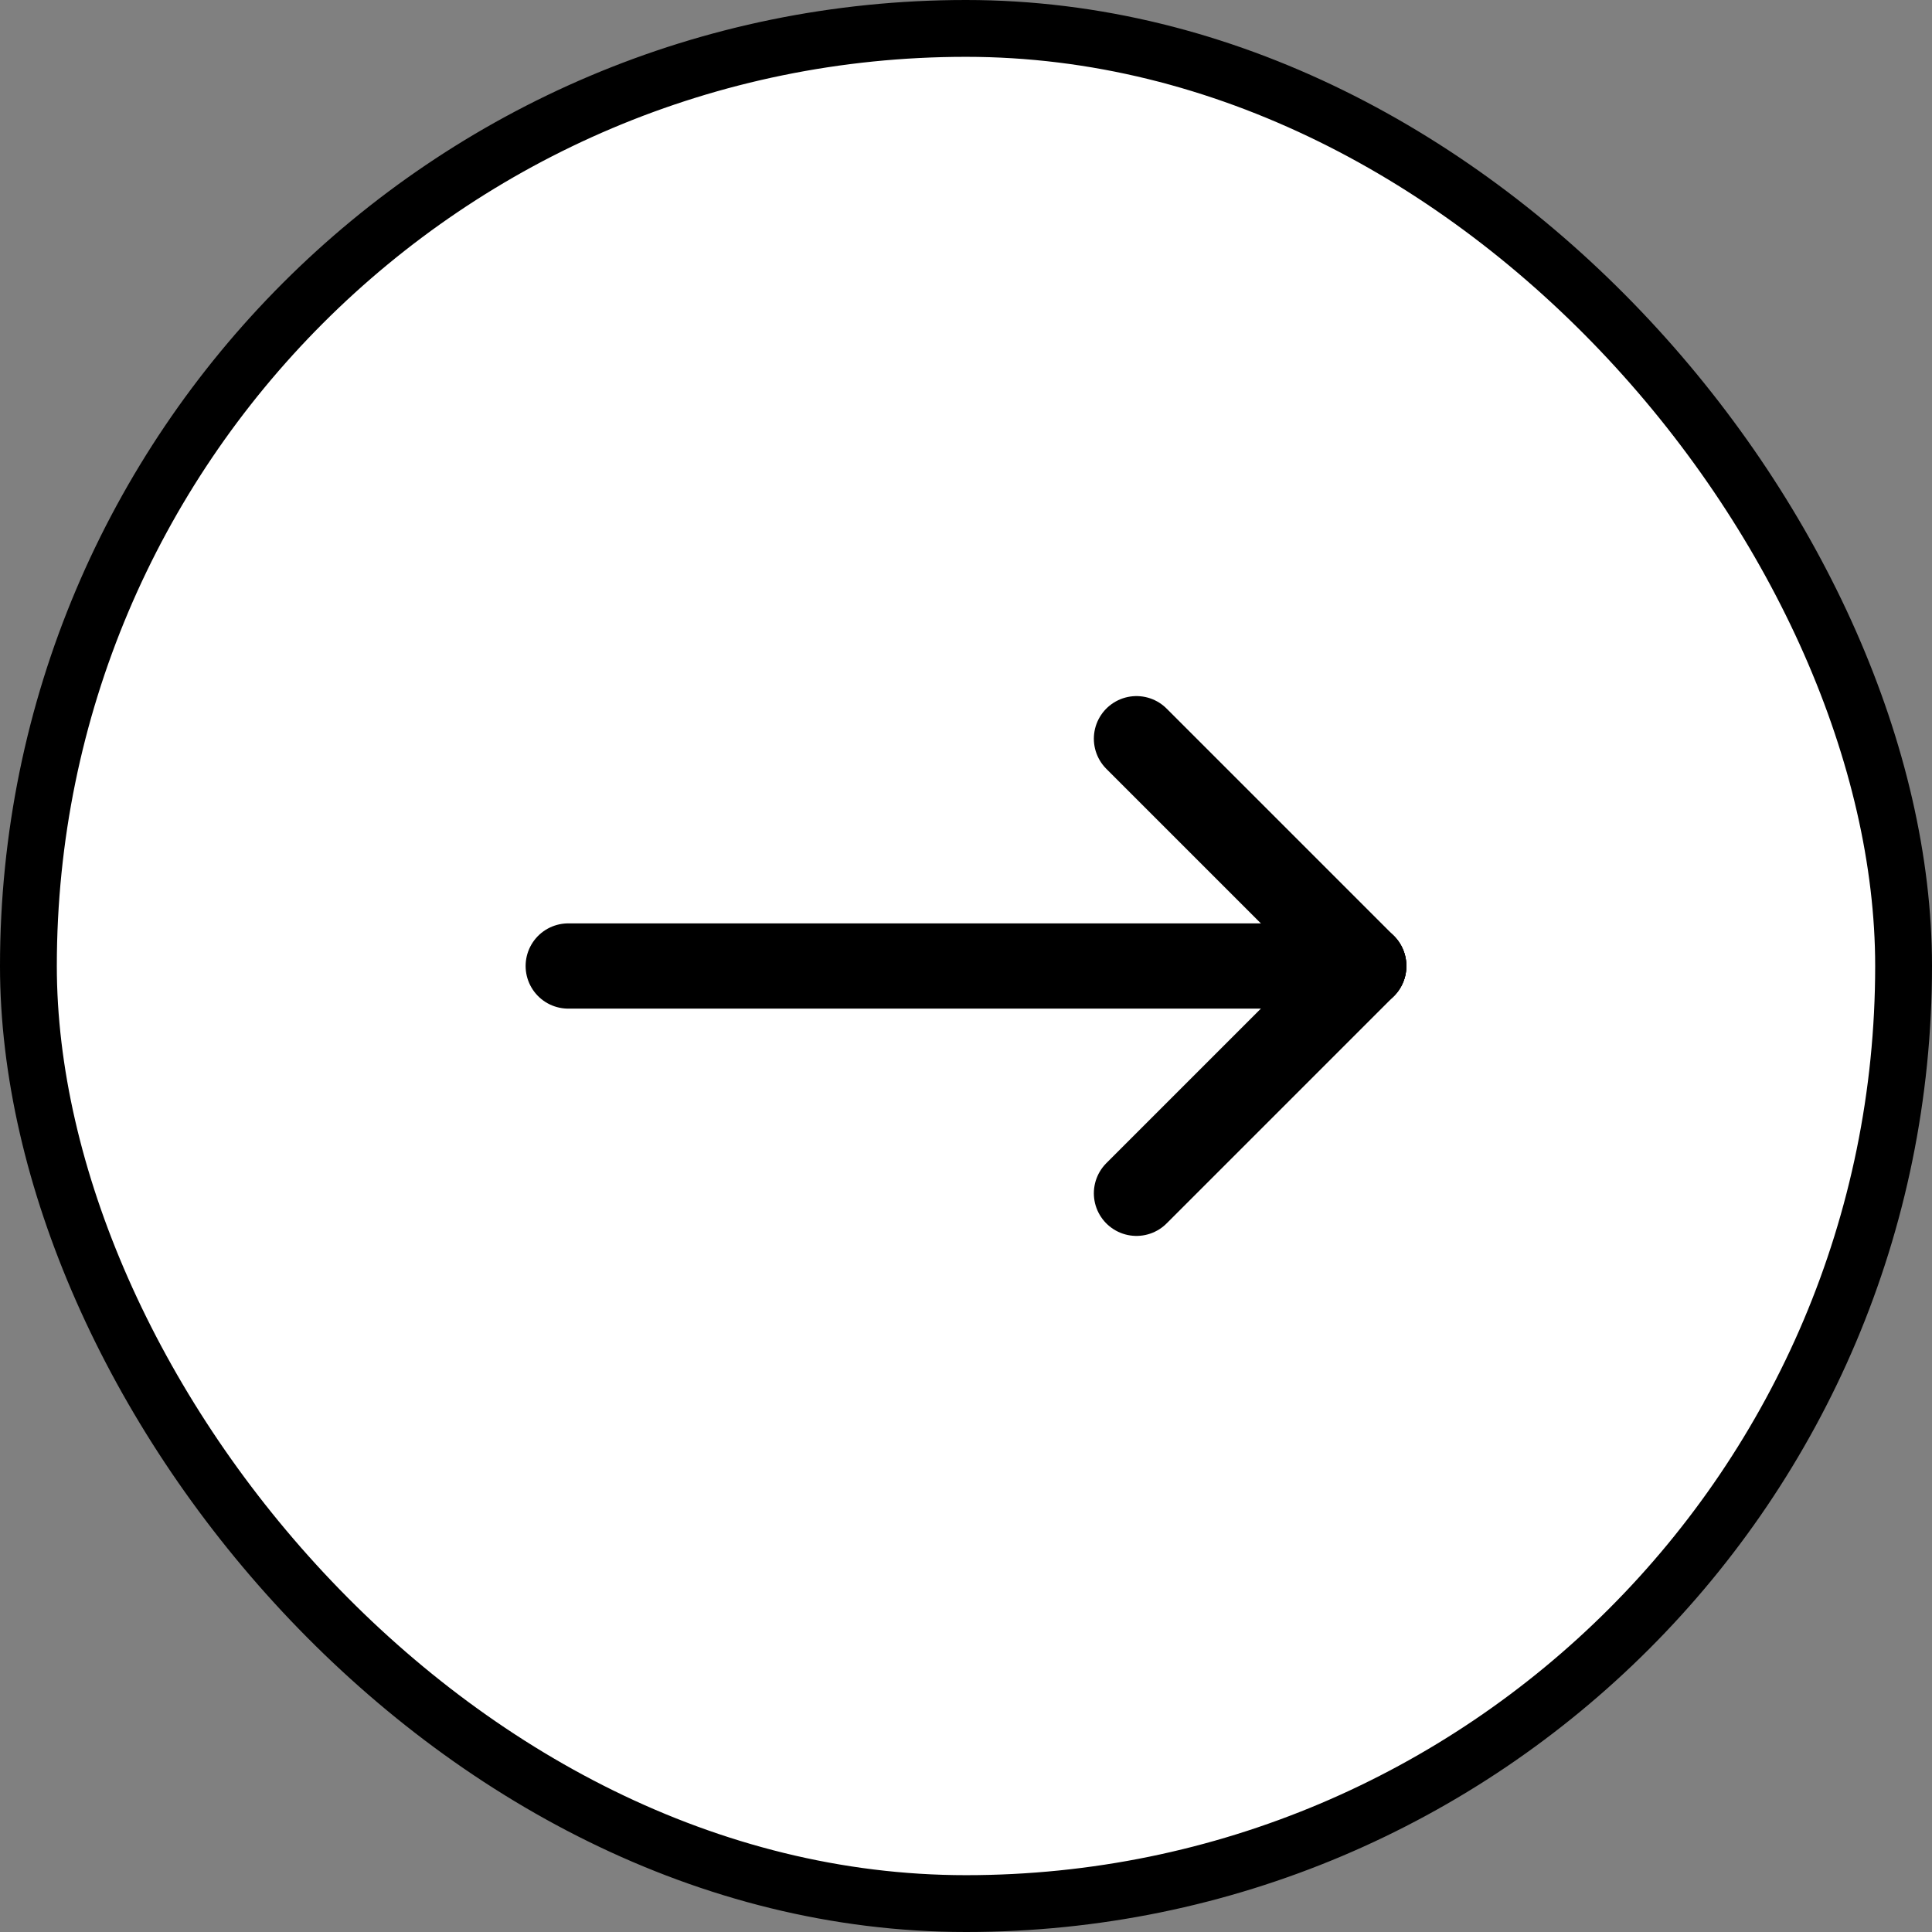 <svg width="34" height="34" viewBox="0 0 34 34" fill="none" xmlns="http://www.w3.org/2000/svg">
<rect x="0" y="0" width="34" height="34" fill="#808080" stroke="none"/>
<rect x="0.5" y="0.5" width="33" height="33" rx="16.5" fill="white"/>
<rect x="0.5" y="0.5" width="33" height="33" rx="16.5" stroke="black"/>
<g clip-path="url(#clip0_155_2791)">
<path d="M24 17H10" stroke="black" stroke-width="1.5" stroke-linecap="round" stroke-linejoin="round"/>
<path d="M24 17L20 21" stroke="black" stroke-width="1.5" stroke-linecap="round" stroke-linejoin="round"/>
<path d="M24 17L20 13" stroke="black" stroke-width="1.5" stroke-linecap="round" stroke-linejoin="round"/>
</g>
<defs>
<clipPath id="clip0_155_2791">
<rect width="24" height="12" fill="white" transform="matrix(-1 0 0 1 29 11)"/>
</clipPath>
</defs>
</svg>
